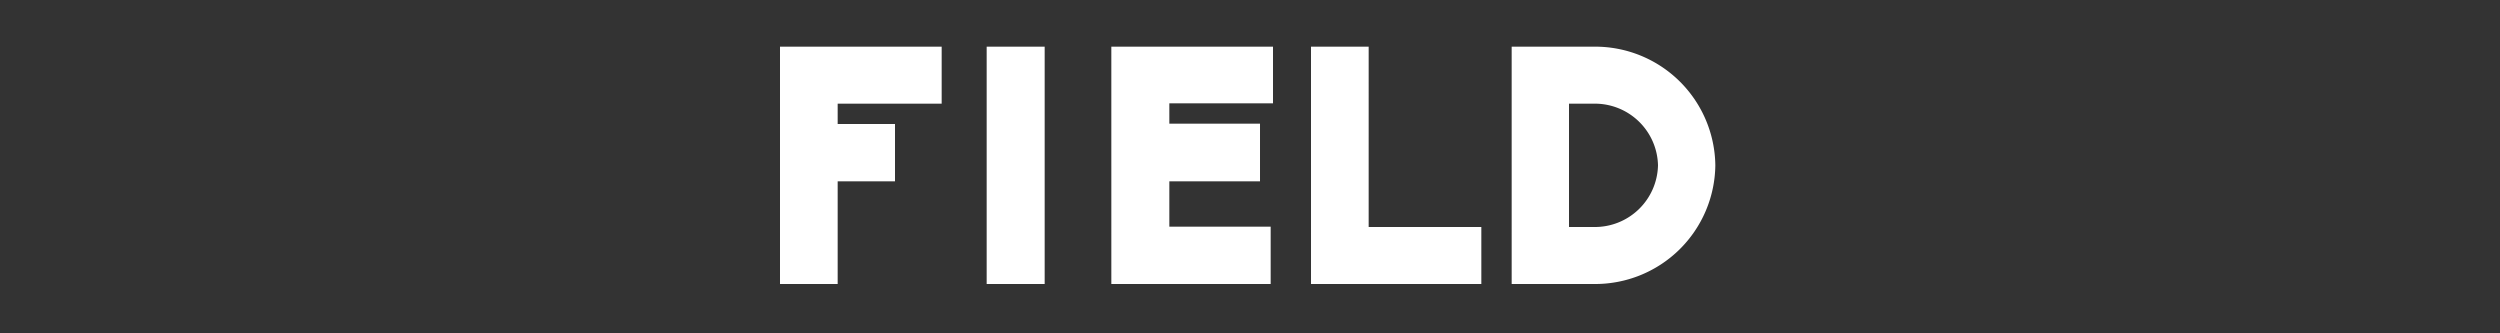<svg xmlns="http://www.w3.org/2000/svg" width="375" height="50" viewBox="0 0 375 50">
  <rect x="0" y="0" width="375" height="50" fill="#333333" stroke="none"/>
  <g id="en-ttl-field" transform="translate(504 -2067)">
    <path id="パス_6763" data-name="パス 6763" d="M-69.375,0h8.65V-15.4h8.6V-24h-8.6v-3.05h15.6V-35.6h-24.25Zm31,0h8.7V-35.6h-8.7Zm18.7,0h23.9V-8.6h-15.2v-6.8h13.6v-8.65h-13.6V-27.1H4.575v-8.5h-24.25Zm29.95,0h25.55V-8.55h-16.9V-35.6h-8.65Zm30.1,0h12.35a18.024,18.024,0,0,0,18.2-17.8,18.024,18.024,0,0,0-18.2-17.8H40.375Zm12.35-8.55h-3.75v-18.5h3.75a9.469,9.469,0,0,1,9.6,9.25A9.469,9.469,0,0,1,52.725-8.55Z" transform="translate(-317.625 2109.6)" fill="#fff"/>
    <rect id="長方形_3165" data-name="長方形 3165" width="375" height="50" transform="translate(-504 2067)" fill="none"/>
  </g>
</svg>
